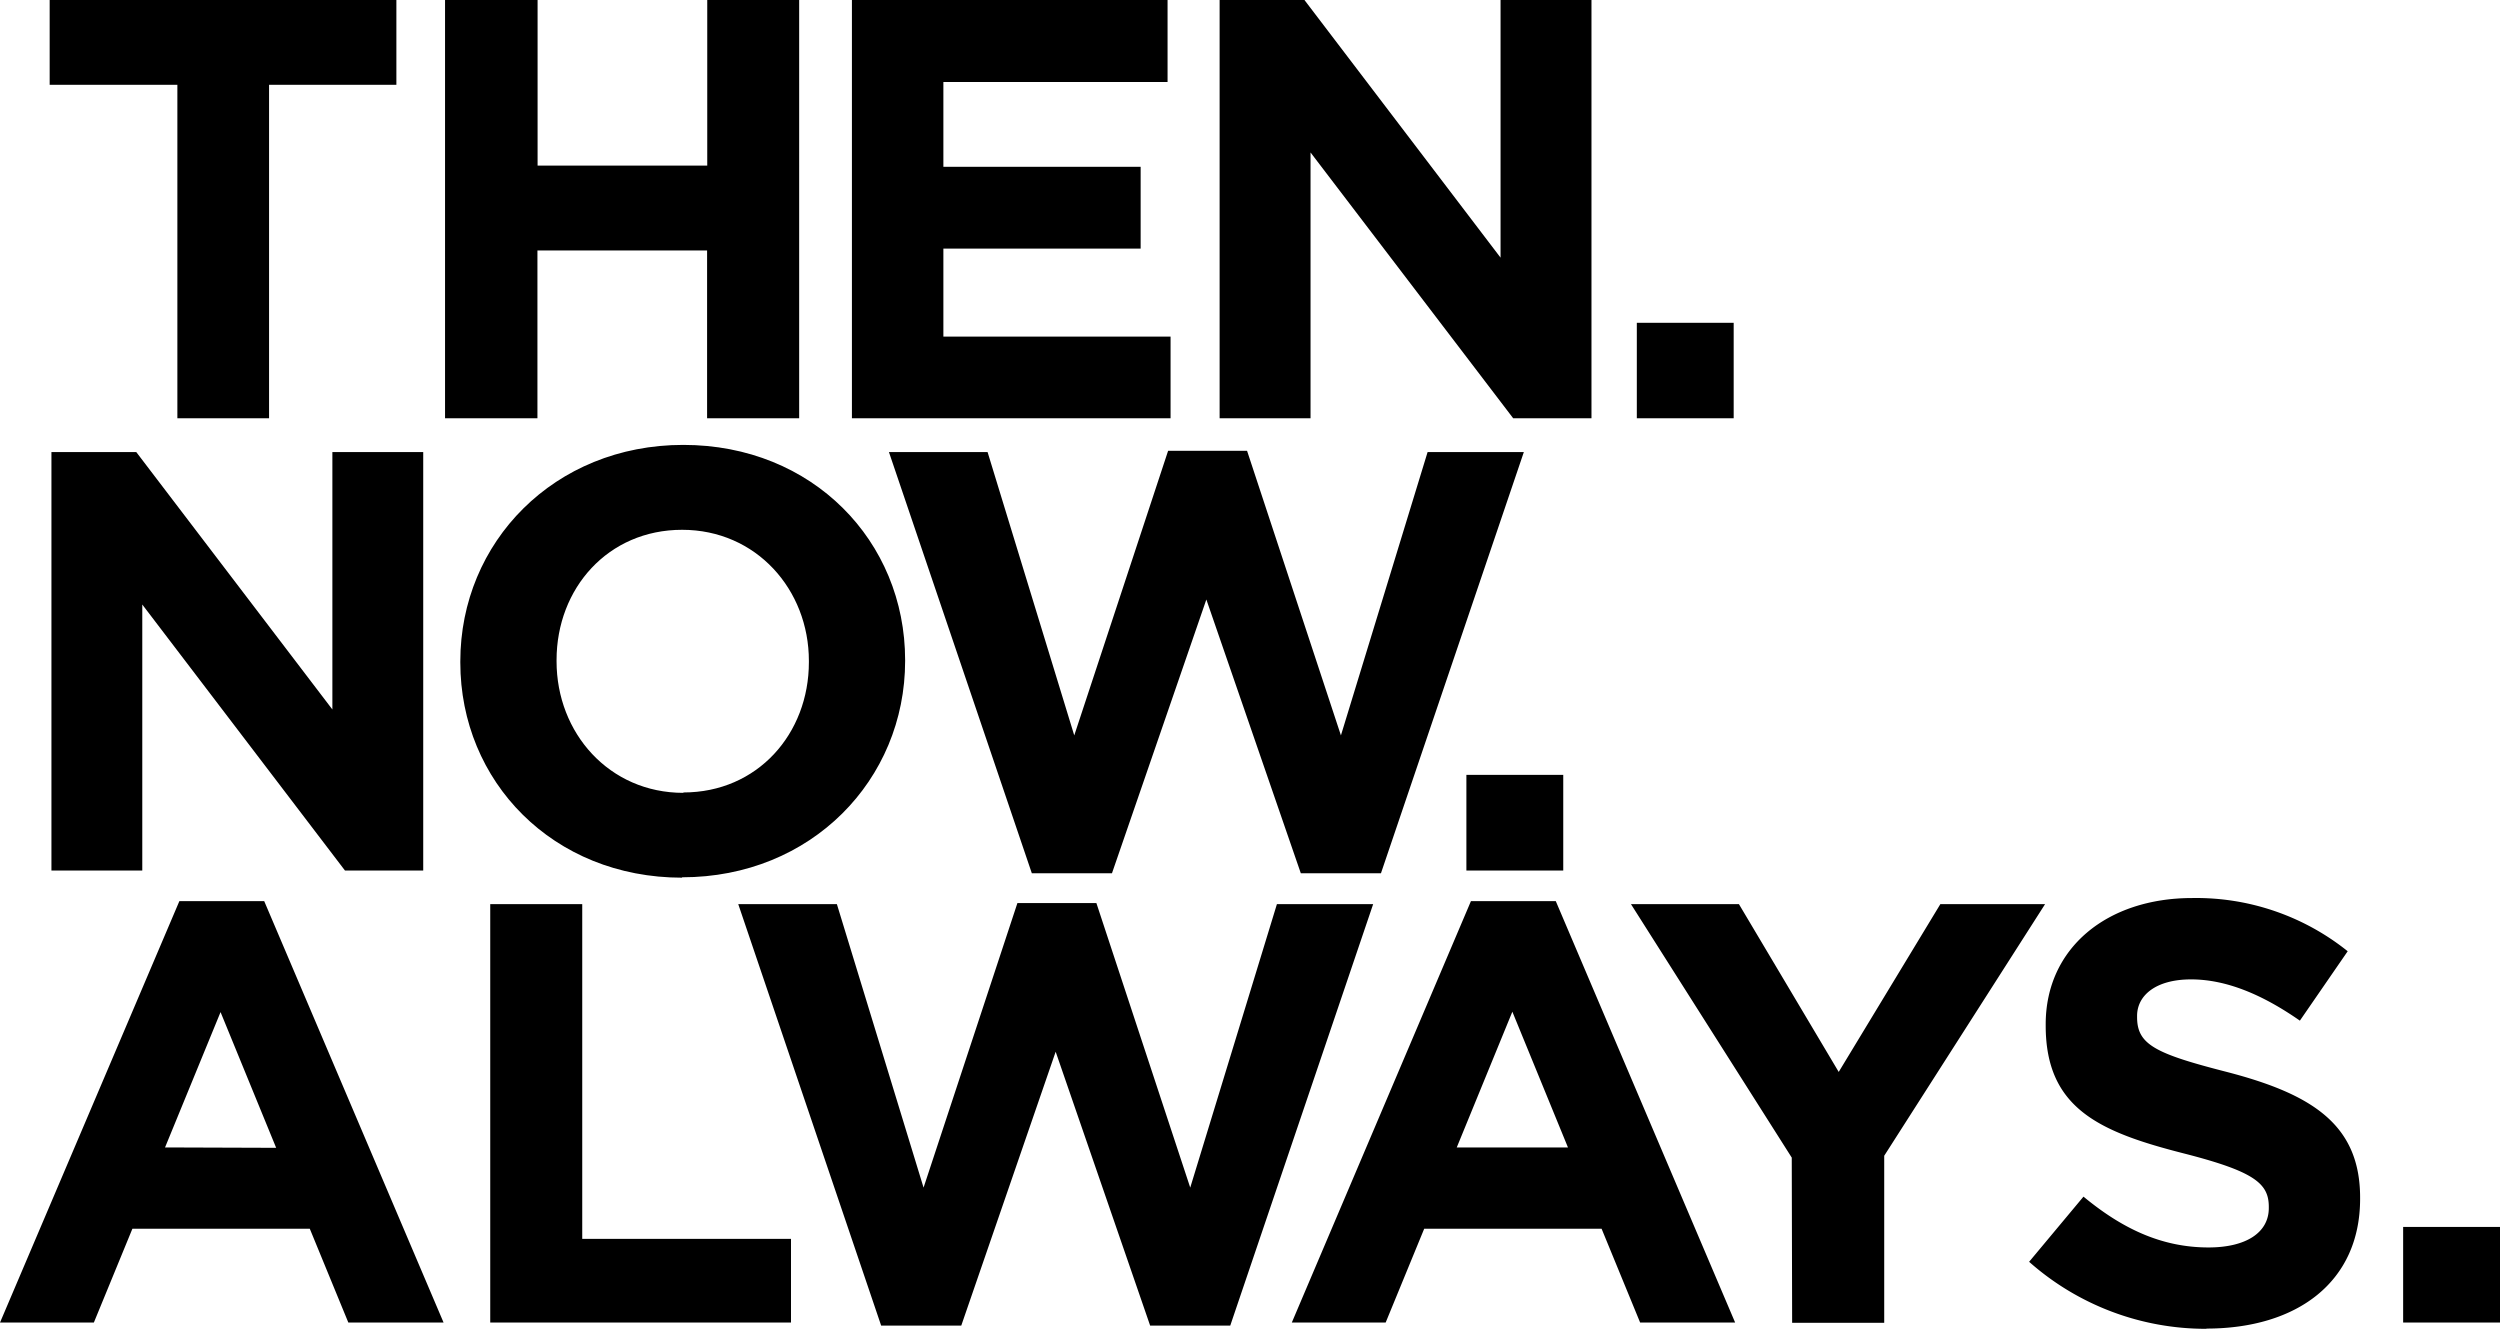<svg id="Layer_1" data-name="Layer 1" xmlns="http://www.w3.org/2000/svg" viewBox="0 0 324.18 172.31"><defs><style>.cls-1{fill:#0000001;}</style></defs><title>bcthennowalaways</title><path class="cls-1" d="M311.62,173.26h12.56v-12.4H311.62Zm-25.51.78c11.71,0,19.93-6,19.93-16.83v-.15c0-9.46-6.21-13.41-17.21-16.28-9.38-2.4-11.71-3.57-11.71-7.13v-.16c0-2.63,2.4-4.73,7-4.73s9.3,2,14.11,5.35l6.2-9a31.39,31.39,0,0,0-20.16-6.9c-11.08,0-19,6.51-19,16.36v.19c0,10.78,7.05,13.8,18,16.59,9.08,2.33,10.93,3.88,10.93,6.9v.16c0,3.18-2.94,5.11-7.82,5.11-6.21,0-11.32-2.55-16.21-6.59l-7.05,8.45a34.55,34.55,0,0,0,23,8.69m-53.73-.78h11.94V151.63L265.19,119H251.61l-13.18,21.76L225.49,119h-14l20.85,32.87ZM188.9,150.55l7.21-17.6,7.21,17.6Zm-21.39,22.71h12.17l5-12.17h23l5,12.17H225l-23.26-54.65h-11Zm-53.25.39h10.39l12.24-35.51,12.25,35.51h10.39L178.06,119H165.58l-11.24,36.76-12.17-36.9H131.93l-12.17,36.9L108.52,119H95.73Zm-50.69-.39h39V162.41H75.5V119H63.57ZM21.4,150.55,28.6,133l7.21,17.6ZM0,173.26H12.17l5-12.17h23l5,12.17H57.52L34.26,118.61h-11Z" transform="translate(0 -1.76)"/><path class="cls-1" d="M190.15,114.64h12.56v-12.4H190.15ZM133.8,115h10.39l12.24-35.5L168.68,115h10.39L197.6,60.38H185.12L173.88,97.12l-12.17-36.9H151.47L139.3,97.12,128.06,60.38H115.27ZM88.61,104.57c-9.62,0-16.44-7.76-16.44-17.06v-.15c0-9.31,6.67-16.9,16.28-16.9s16.44,7.75,16.44,17v.16c0,9.3-6.67,16.9-16.28,16.9m-.16,11c16.75,0,28.92-12.63,28.92-28.06v-.1c0-15.43-12-27.91-28.76-27.91S59.69,72.08,59.69,87.51v.16c0,15.42,12,27.9,28.76,27.9m-81.78-.93H18.45V80.15l26.28,34.49H54.88V60.38H43.1V93.76L17.67,60.38h-11Z" transform="translate(0 -1.76)"/><path class="cls-1" d="M212.25,56h12.56V43.62H212.25ZM6.44,1.76v11H23V56H34.89V12.76H51.4v-11Zm85.27,0V23.23h-22V1.76h-12V56H69.69V34.24h22V56h11.94V1.76Zm18.76,0V56h41.32V45.41H122.33V34h25.58V23.39H122.33v-11H151.4V1.76Zm84.11,0V35.17L169.15,1.76h-11V56h11.79V21.53L196.22,56h10.15V1.76Z" transform="translate(0 -1.76)"/></svg>